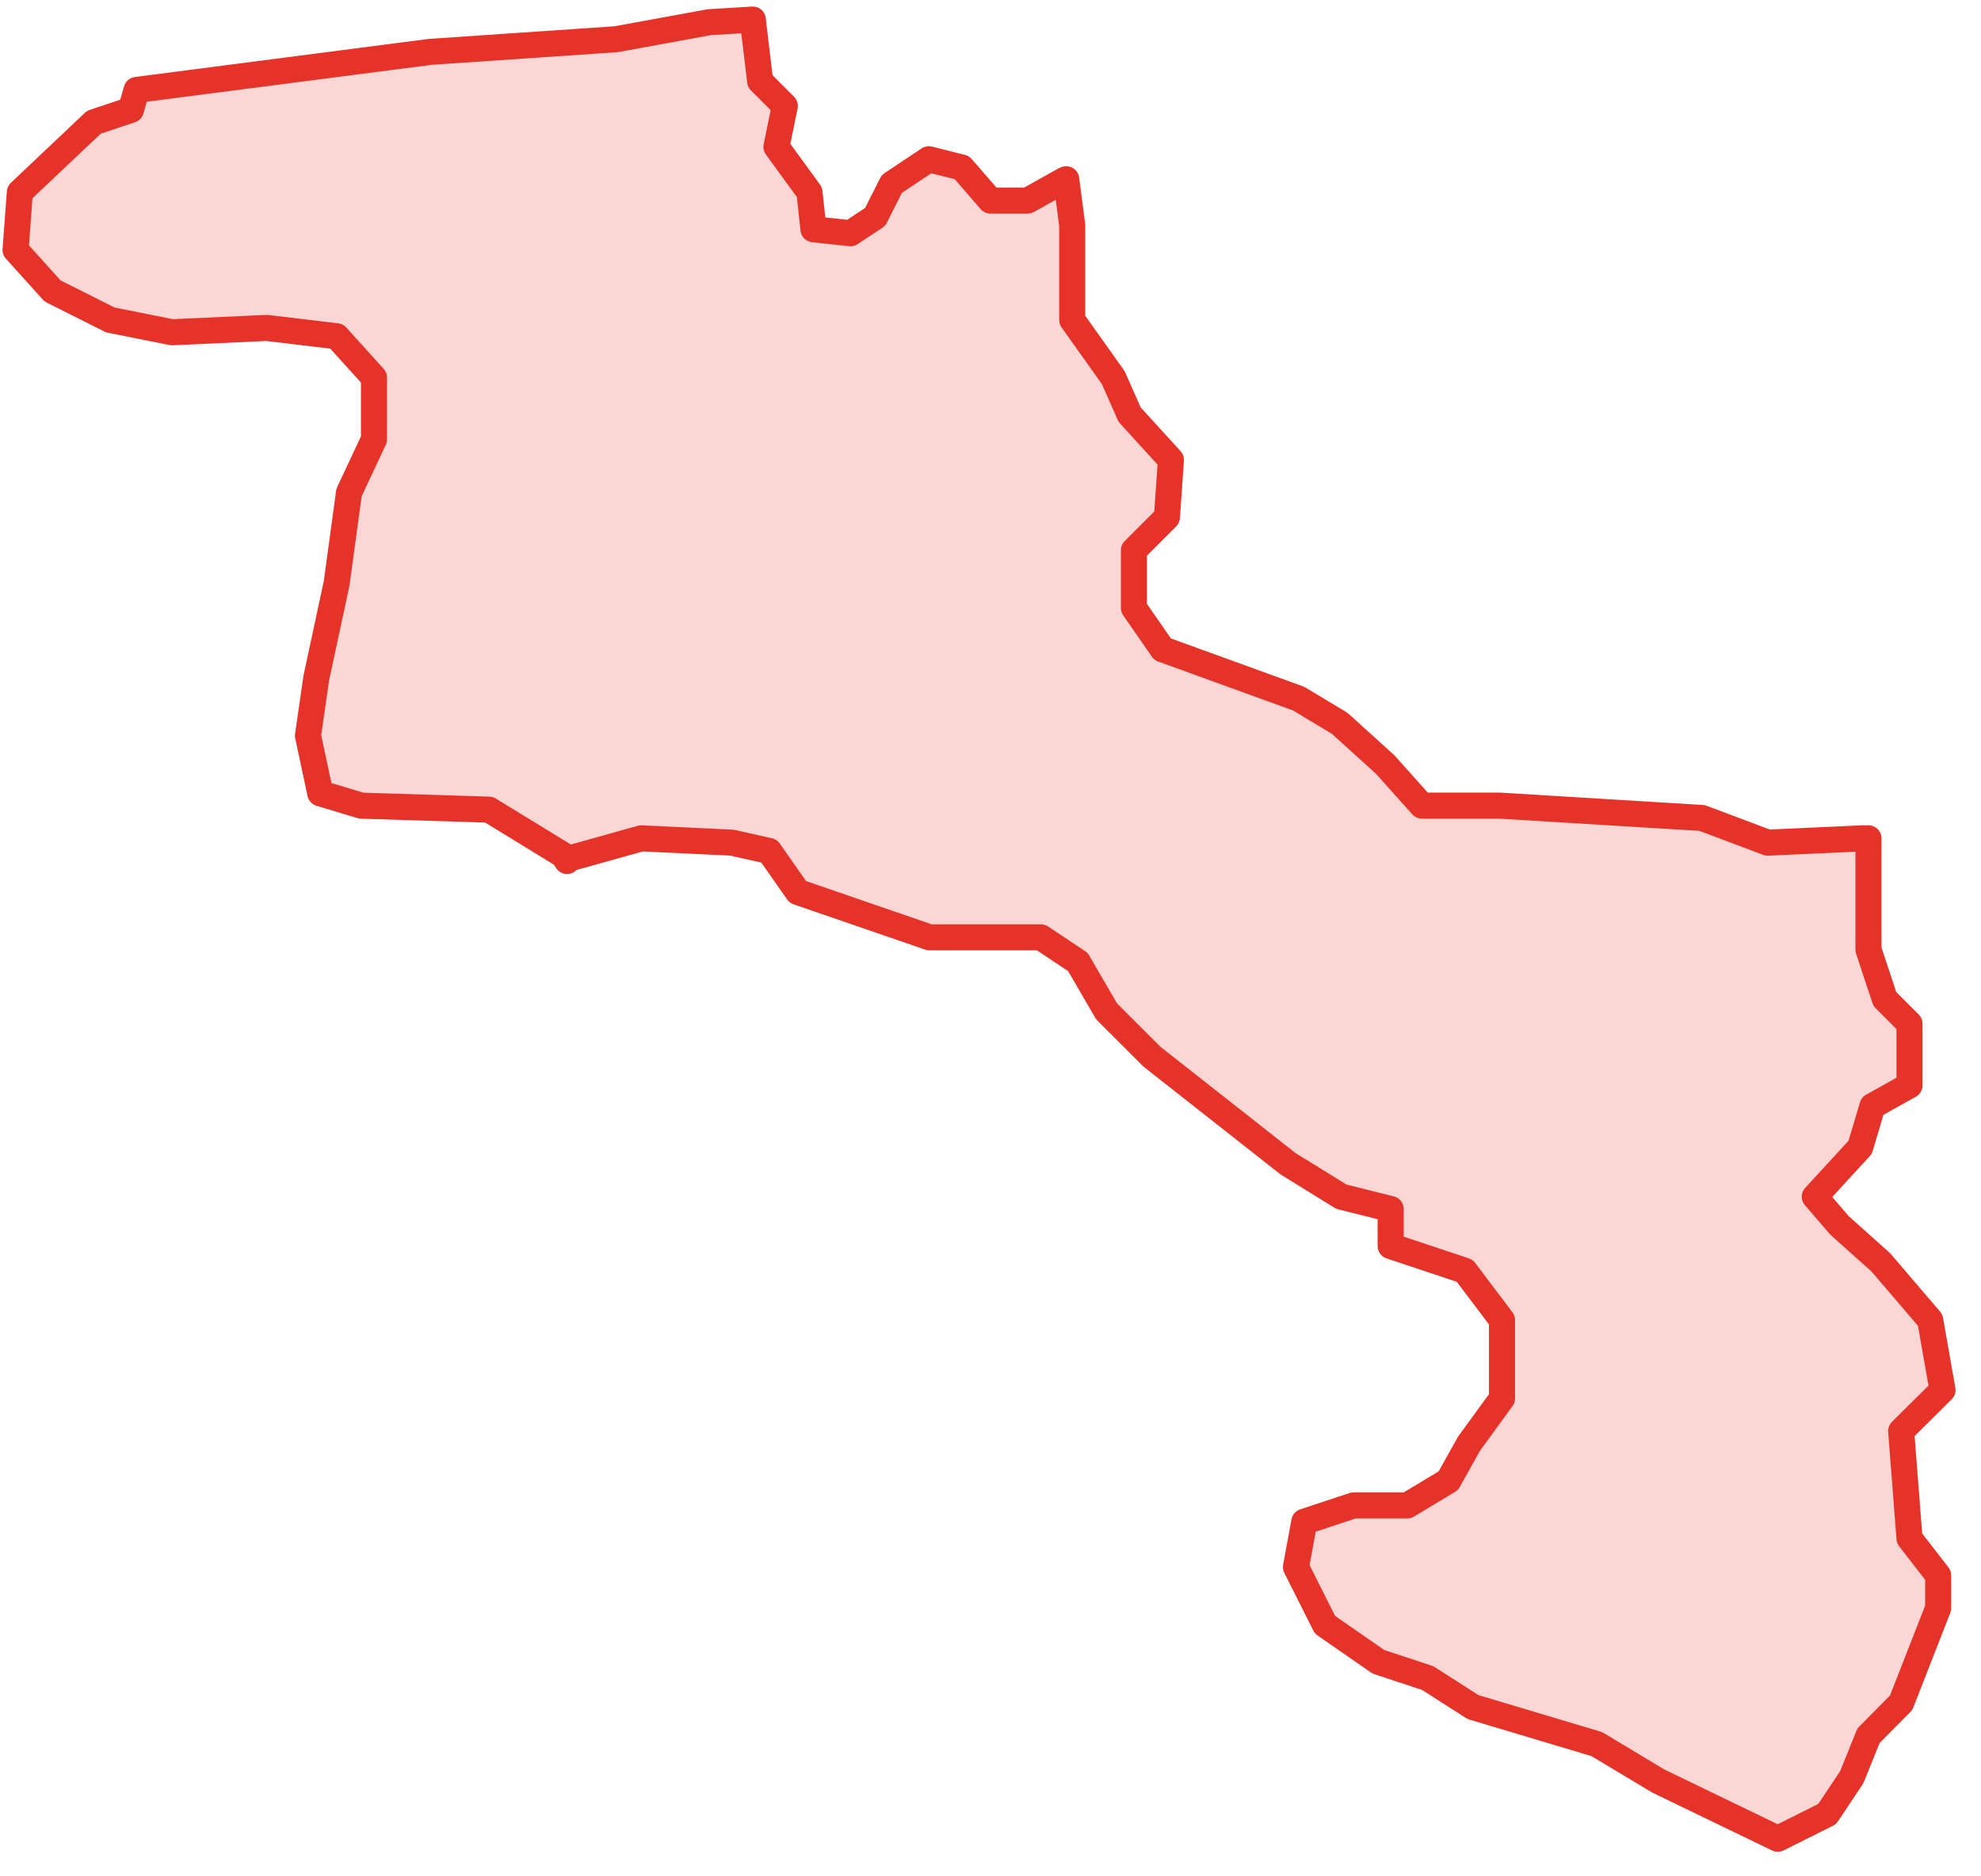<?xml version="1.0" encoding="UTF-8"?> <svg xmlns="http://www.w3.org/2000/svg" width="76" height="72" viewBox="0 0 76 72" fill="none"><path d="M21.755 33.038L21.601 32.808L18.761 31.068L13.862 30.915L12.288 30.442L11.815 28.229L12.135 26.015L12.915 22.382L13.389 18.903L14.348 16.856V14.489L12.915 12.903L10.229 12.583L6.596 12.75L4.229 12.276L2.016 11.164L0.596 9.59L0.762 7.377L3.602 4.691L5.022 4.217L5.24 3.45L16.497 1.991L23.635 1.505L27.204 0.853L28.88 0.75L29.162 3.117L30.108 4.064L29.788 5.637L31.055 7.377L31.208 8.797L32.628 8.95L33.575 8.324L34.215 7.057L35.635 6.11L36.901 6.43L38.001 7.697H39.421L40.841 6.904L40.905 6.878L41.135 8.643V12.276L42.709 14.489L43.336 15.909L44.922 17.649L44.768 19.849L43.502 21.116V23.329L44.602 24.915L49.821 26.808L51.395 27.755L53.134 29.329L54.554 30.915H57.56L65.3 31.388L67.82 32.335L71.453 32.169H71.683V36.441L72.31 38.334L73.257 39.281V41.648L71.837 42.441L71.364 44.027L69.624 45.92L70.57 47.02L72.157 48.44L74.05 50.654L74.523 53.34L72.937 54.913L73.257 59.032L74.357 60.452V61.706L72.937 65.339L71.683 66.606L71.044 68.192L70.097 69.612L68.204 70.558L63.624 68.345L61.258 66.925L56.512 65.505L54.772 64.392L52.879 63.766L50.832 62.346L49.719 60.133L50.039 58.393L51.932 57.766H53.992L55.565 56.819L56.358 55.399L57.624 53.66V50.654L56.192 48.76L53.352 47.814V46.394L51.459 45.92L49.412 44.654L44.193 40.547L42.453 38.808L41.353 36.914L39.933 35.968H35.66L30.607 34.228L29.507 32.655L28.087 32.335L24.607 32.169L21.767 32.962L21.755 33.038Z" fill="#E6332A" fill-opacity="0.2" stroke="#E6332A" stroke-linecap="round" stroke-linejoin="round"></path></svg> 
